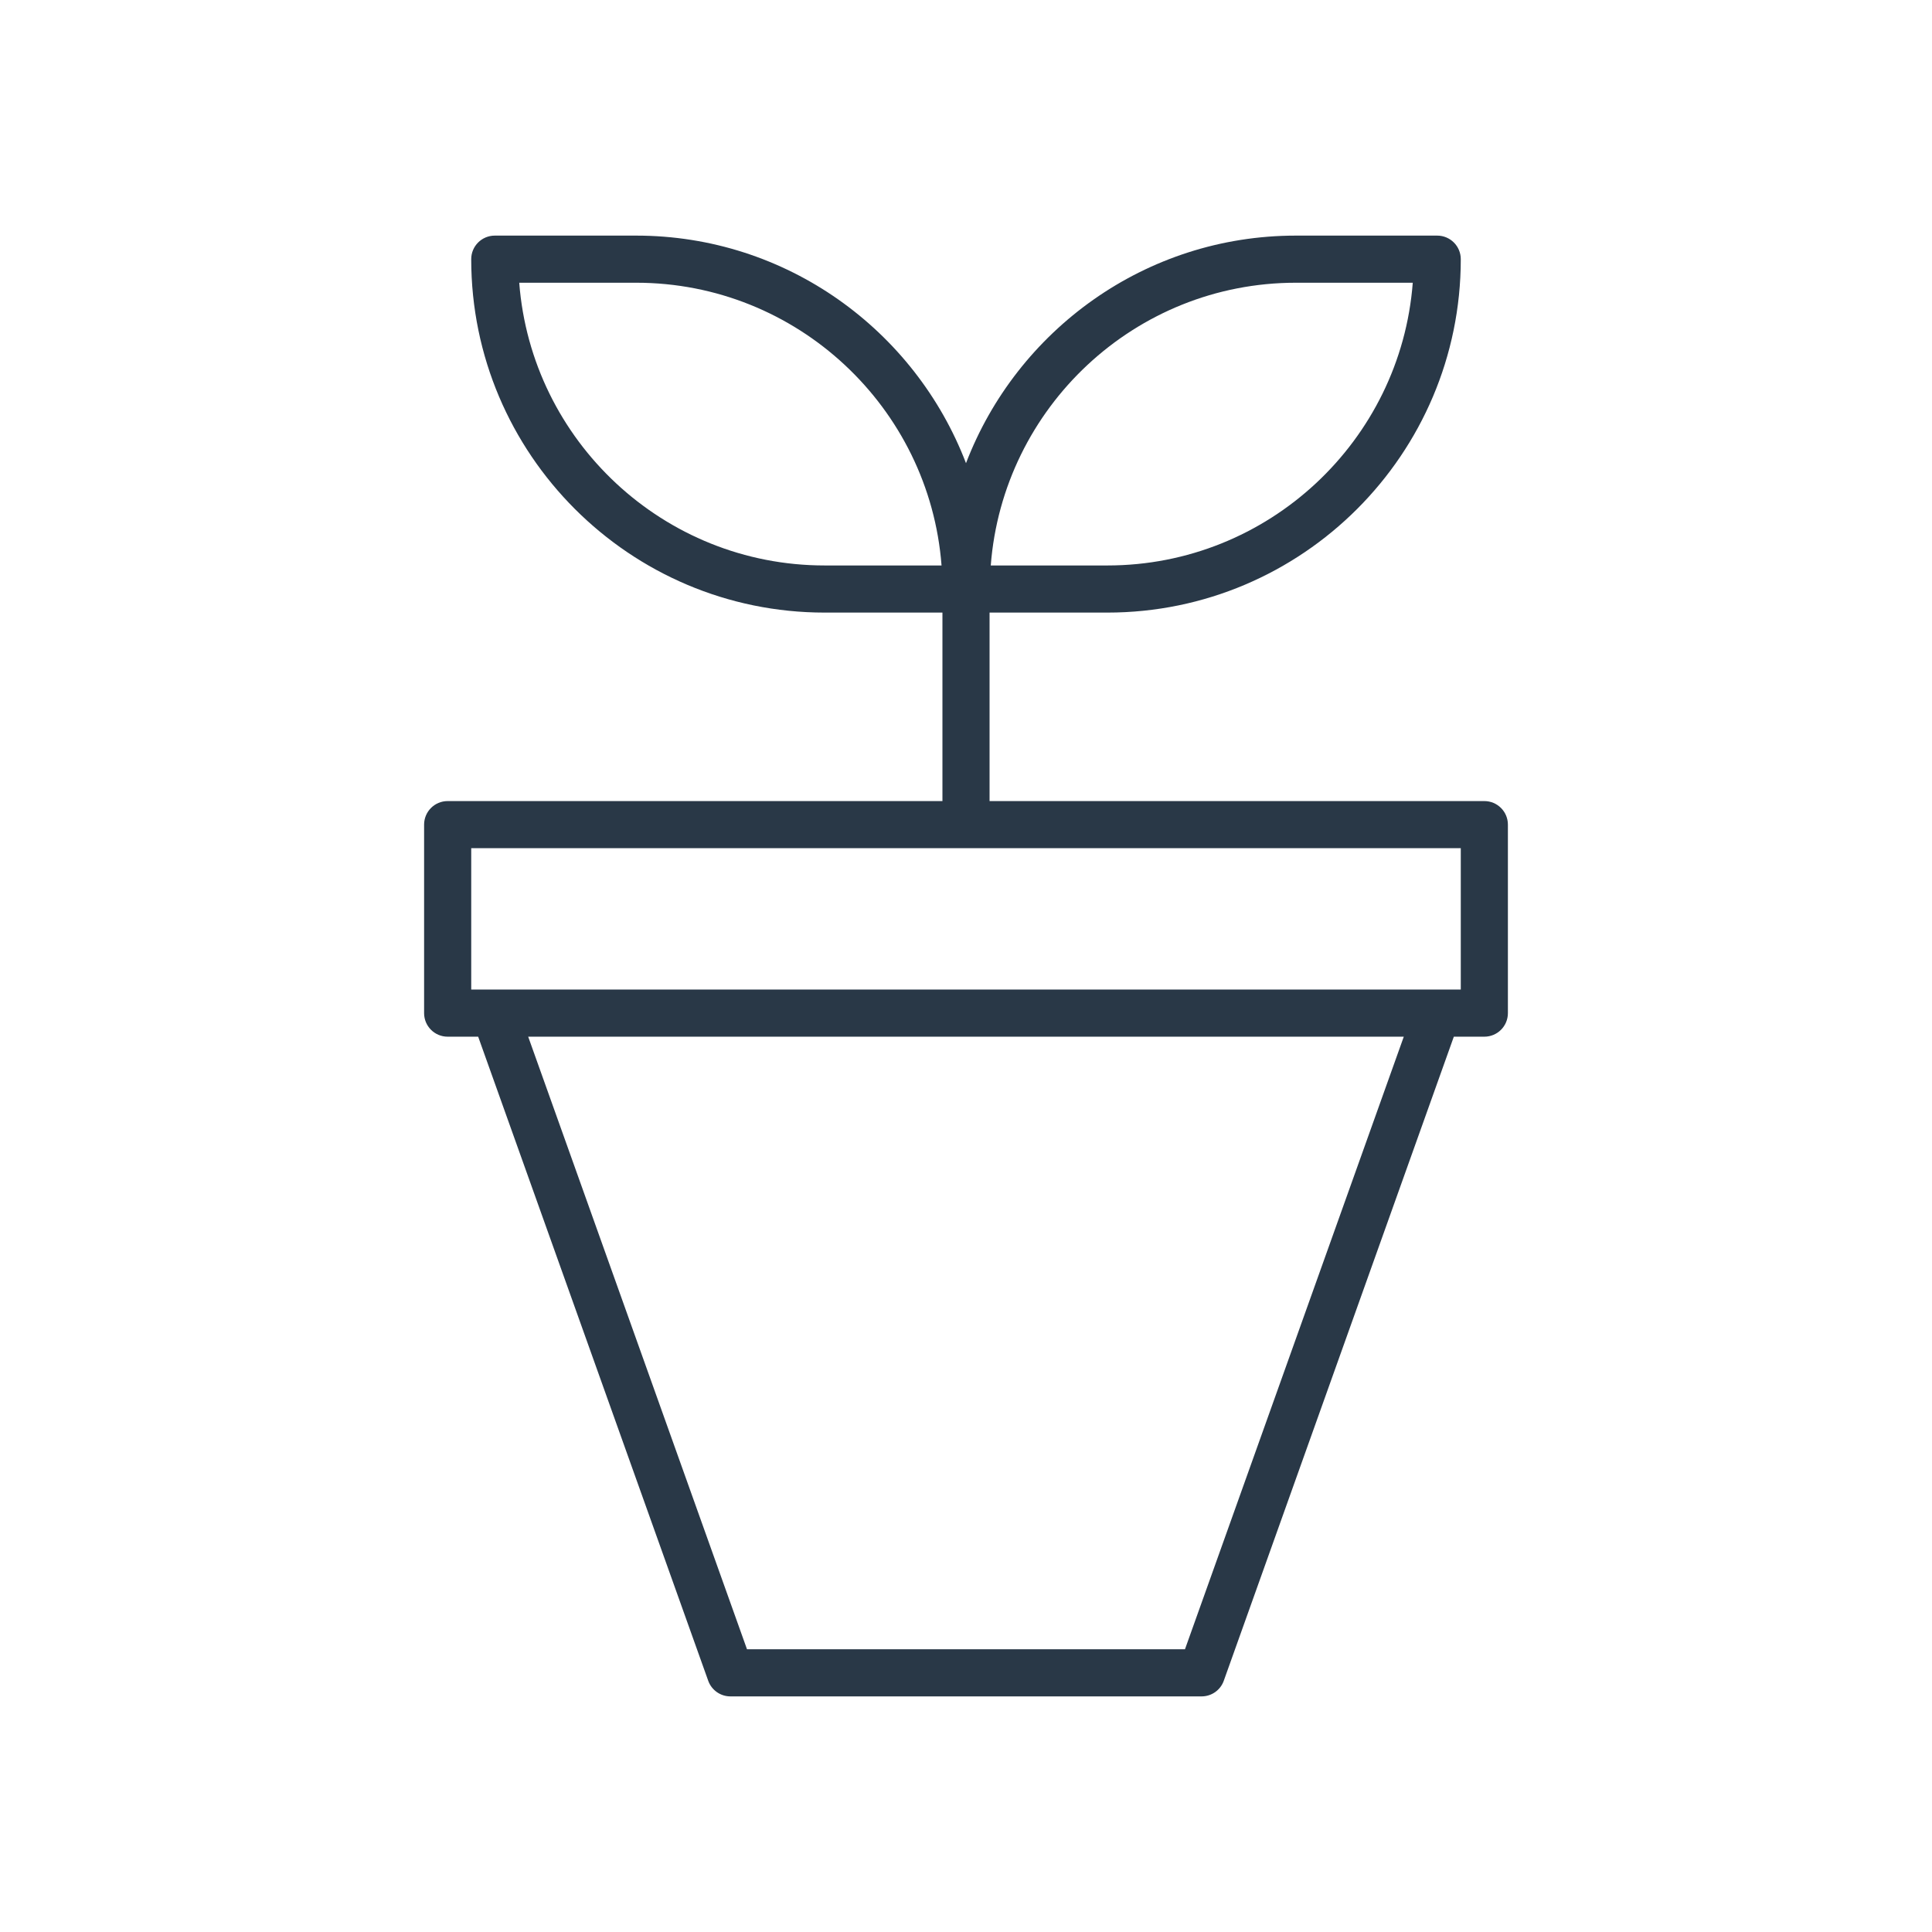 <?xml version="1.0" encoding="UTF-8"?>
<svg preserveAspectRatio="xMidYMid slice" xmlns="http://www.w3.org/2000/svg" id="b" data-name="Ebene 2" width="82px" height="82px" viewBox="0 0 82 82">
  <defs>
    <style>
      .e {
        fill: #293847;
      }

      .e, .f {
        stroke-width: 0px;
      }

      .f {
        fill: none;
      }
    </style>
  </defs>
  <g id="c" data-name="Icons">
    <g id="d" data-name="wachstumsvorprung">
      <rect class="f" width="82" height="82"></rect>
      <path class="e" d="M63,34h-21v-8h5c8.271,0,15-6.729,15-15,0-.552-.447-1-1-1h-6c-6.388,0-11.841,4.021-14,9.659-2.159-5.638-7.612-9.659-14-9.659h-6c-.553,0-1,.448-1,1,0,8.271,6.729,15,15,15h5v8h-21c-.553,0-1,.448-1,1v8c0,.553.447,1,1,1h1.295l9.764,27.336c.142.398.519.664.941.664h20c.423,0,.8-.266.941-.664l9.764-27.336h1.295c.553,0,1-.447,1-1v-8c0-.552-.447-1-1-1ZM55,12h4.962c-.513,6.703-6.13,12-12.962,12h-4.949c.514-6.701,6.119-12,12.949-12ZM35,24c-6.832,0-12.449-5.297-12.962-12h4.962c6.832,0,12.449,5.297,12.962,12h-4.962ZM50.295,70h-18.59l-9.287-26h37.163l-9.287,26ZM62,42h-1c-.001,0-.001 0-.002 0v-0H20v-6h42v6Z"></path>
    </g>
  </g>
</svg>
